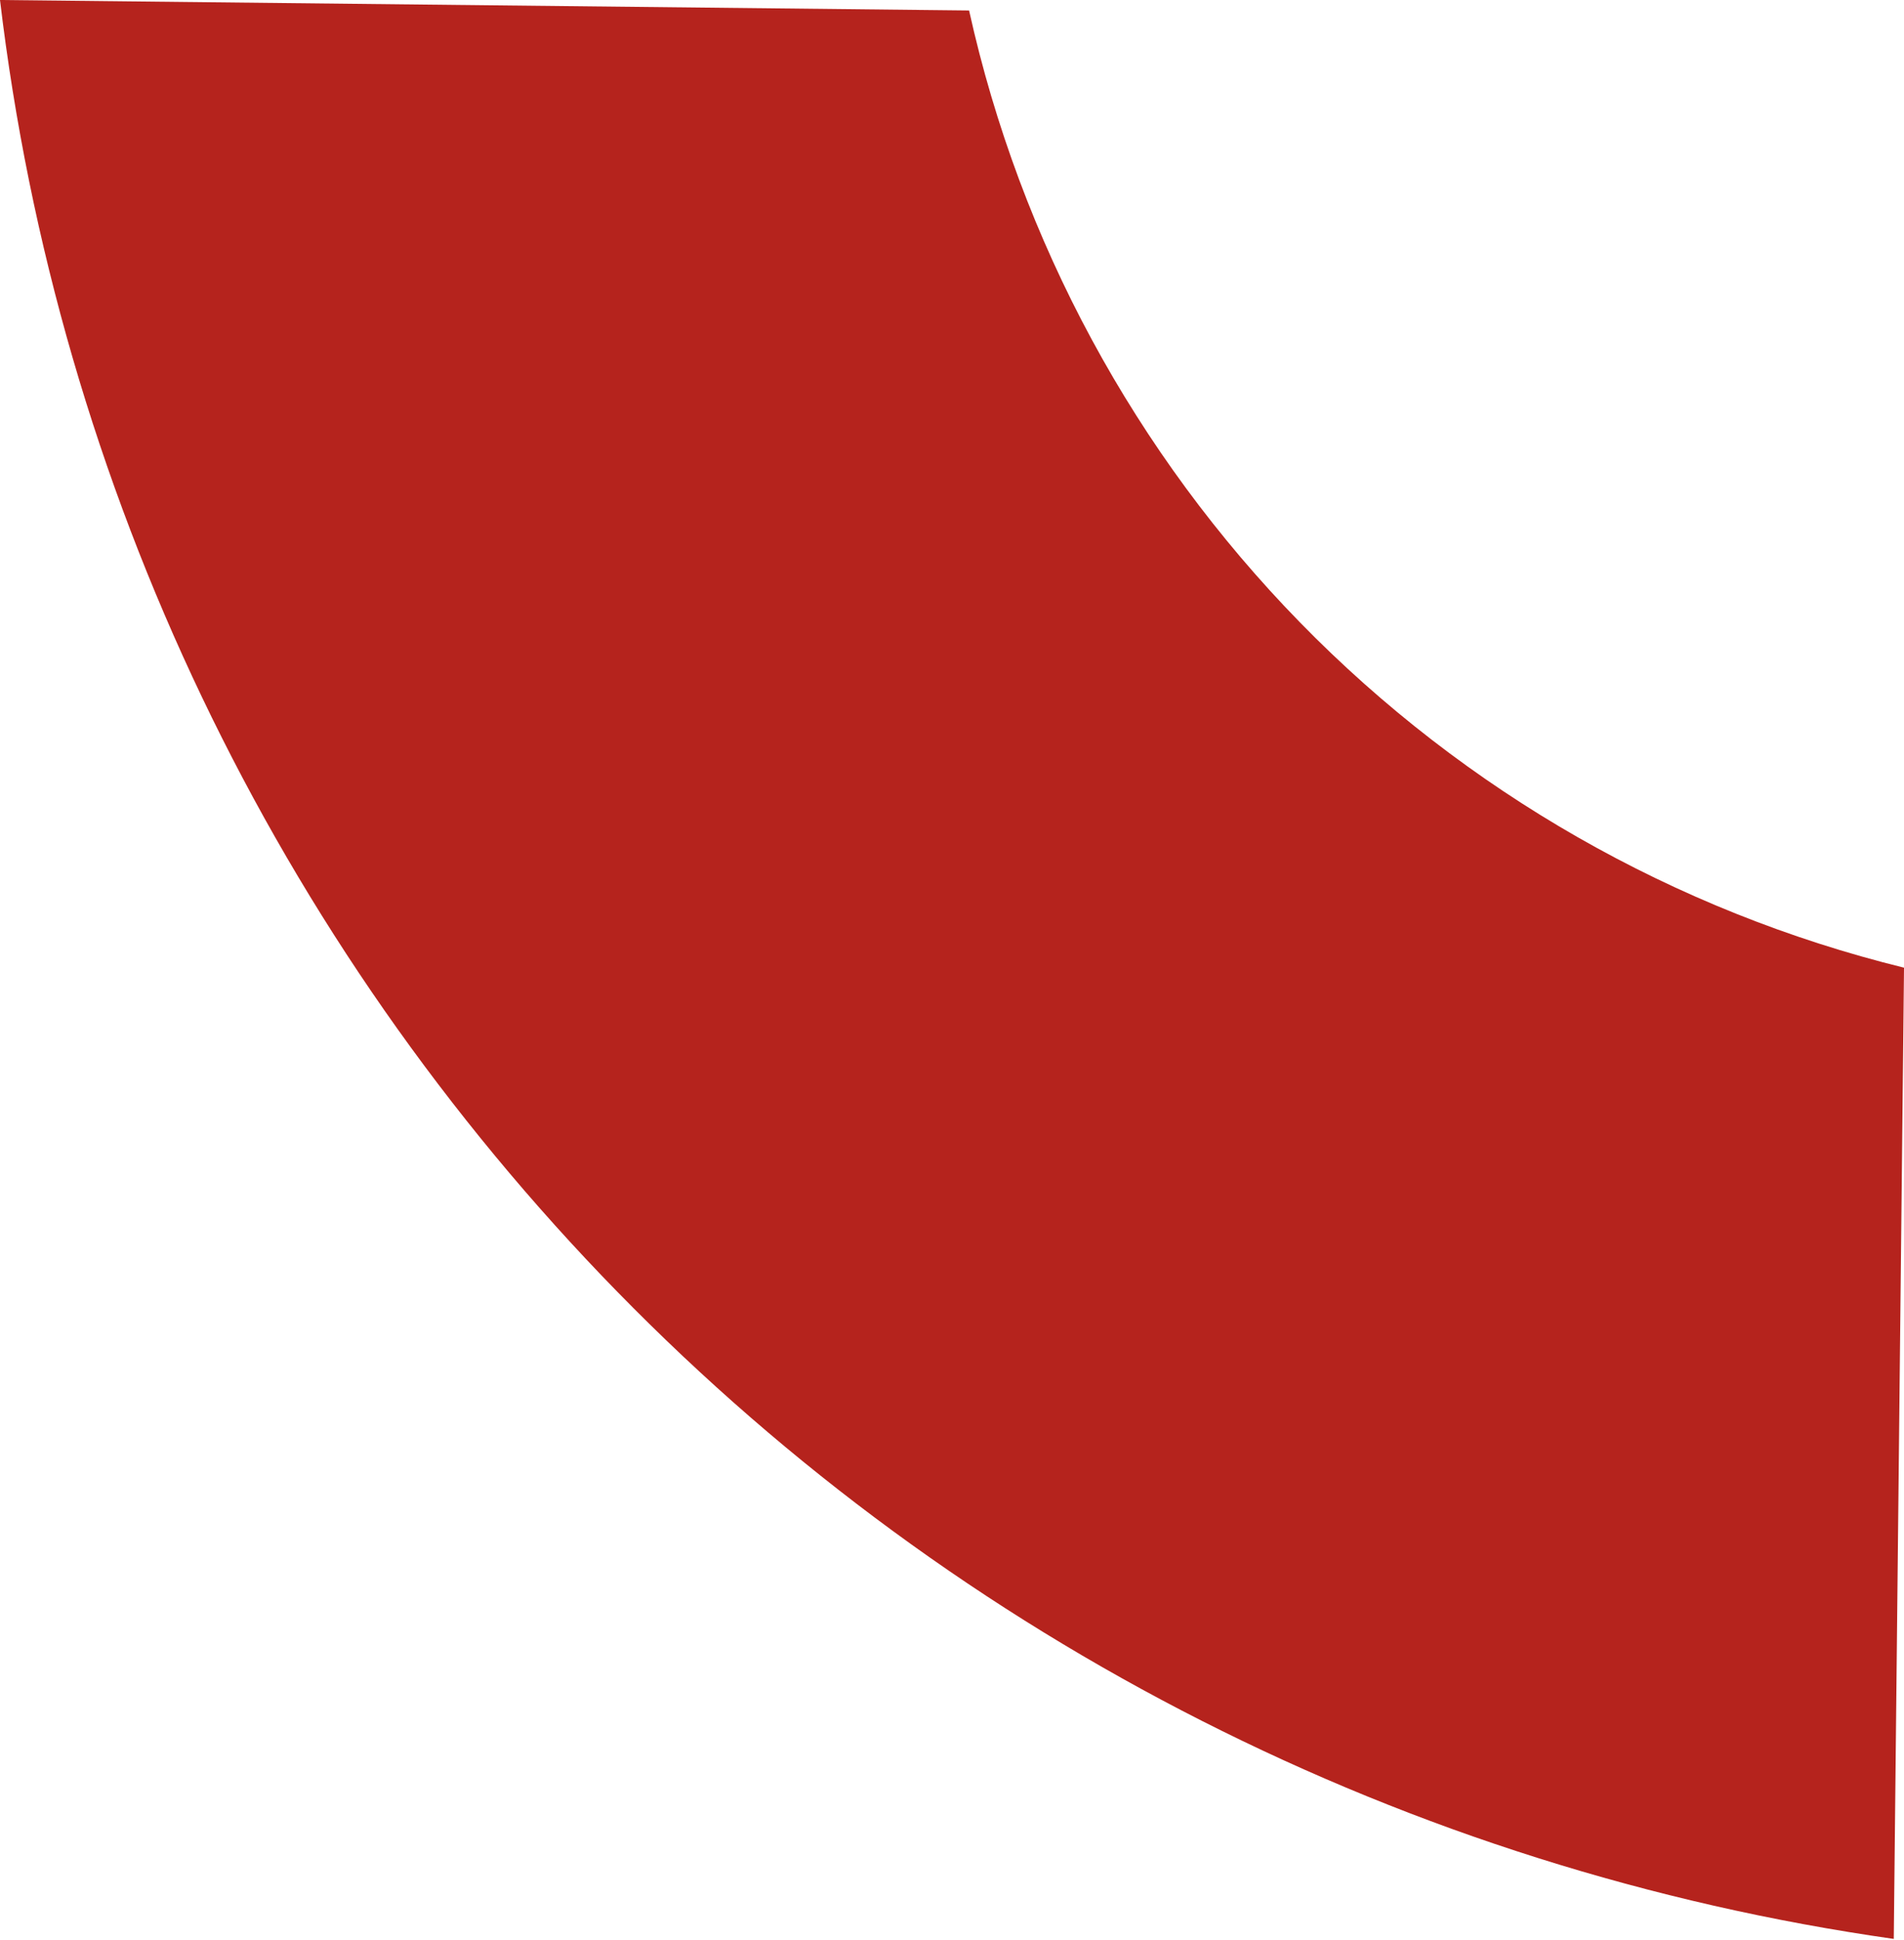 <?xml version="1.0" encoding="UTF-8"?> <svg xmlns="http://www.w3.org/2000/svg" width="706" height="719" viewBox="0 0 706 719" fill="none"> <path d="M706.003 358.636C620.871 337.692 543.314 293.386 482.065 230.708C420.817 168.031 378.311 89.473 359.335 3.881L0.001 -5.9022e-05C21.449 180.506 101.907 348.793 228.883 478.731C355.858 608.669 522.246 692.986 702.209 718.59L706.003 358.636Z" fill="#B5231D"></path> </svg> 